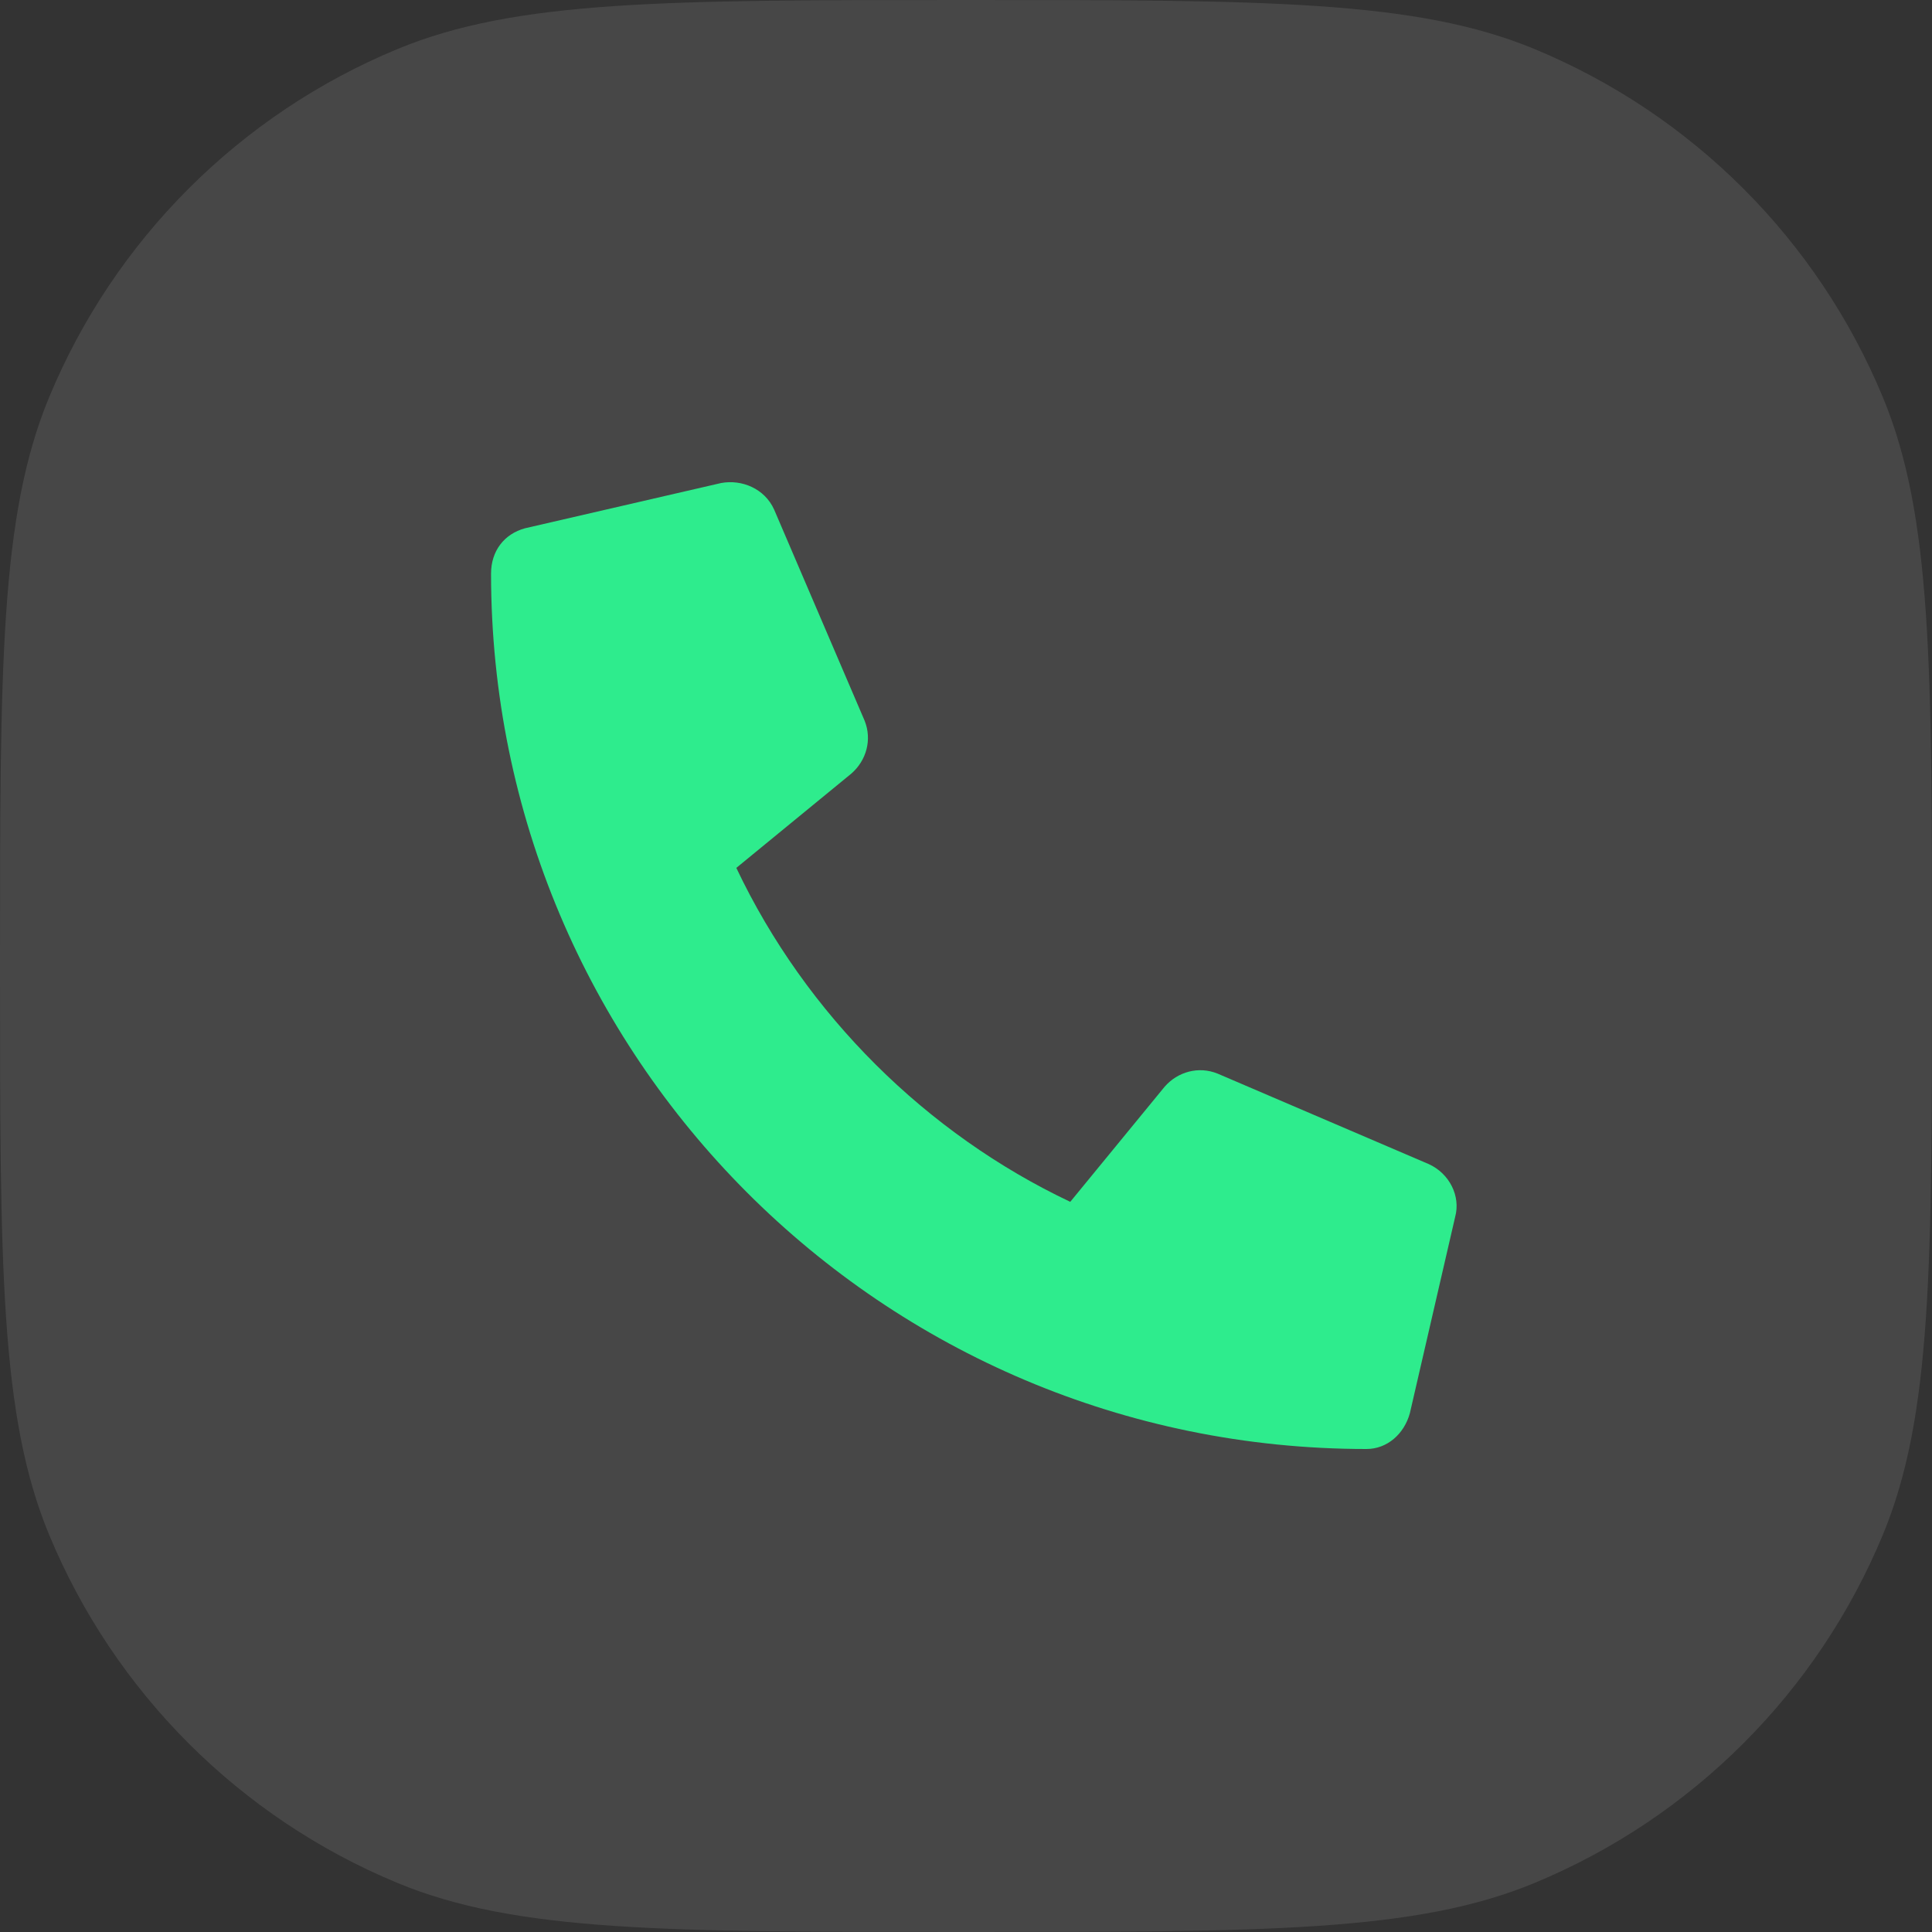 <svg width="60" height="60" viewBox="0 0 60 60" fill="none" xmlns="http://www.w3.org/2000/svg">
<rect x="0" y="0" width="60" height="60" fill="#333333" stroke="none"/>
<path d="M0 30C0 20.681 0 16.022 1.522 12.346C3.552 7.446 7.446 3.552 12.346 1.522C16.022 0 20.681 0 30 0C39.319 0 43.978 0 47.654 1.522C52.554 3.552 56.448 7.446 58.478 12.346C60 16.022 60 20.681 60 30C60 39.319 60 43.978 58.478 47.654C56.448 52.554 52.554 56.448 47.654 58.478C43.978 60 39.319 60 30 60C20.681 60 16.022 60 12.346 58.478C7.446 56.448 3.552 52.554 1.522 47.654C0 43.978 0 39.319 0 30Z" fill="white" fill-opacity="0.1"/>
<path d="M43.785 43.887C43.609 44.531 43.082 45 42.438 45C27.379 45 15.25 32.812 15.25 17.812C15.25 17.109 15.66 16.582 16.305 16.406L22.398 15C23.043 14.883 23.746 15.176 24.039 15.82L26.852 22.383C27.086 22.969 26.91 23.613 26.441 24.023L22.867 26.953C25.035 31.523 28.785 35.215 33.238 37.324L36.168 33.75C36.578 33.281 37.223 33.105 37.809 33.34L44.371 36.152C45.016 36.445 45.367 37.148 45.191 37.793L43.785 43.887Z" fill="#2EEC8D"/>
</svg>
